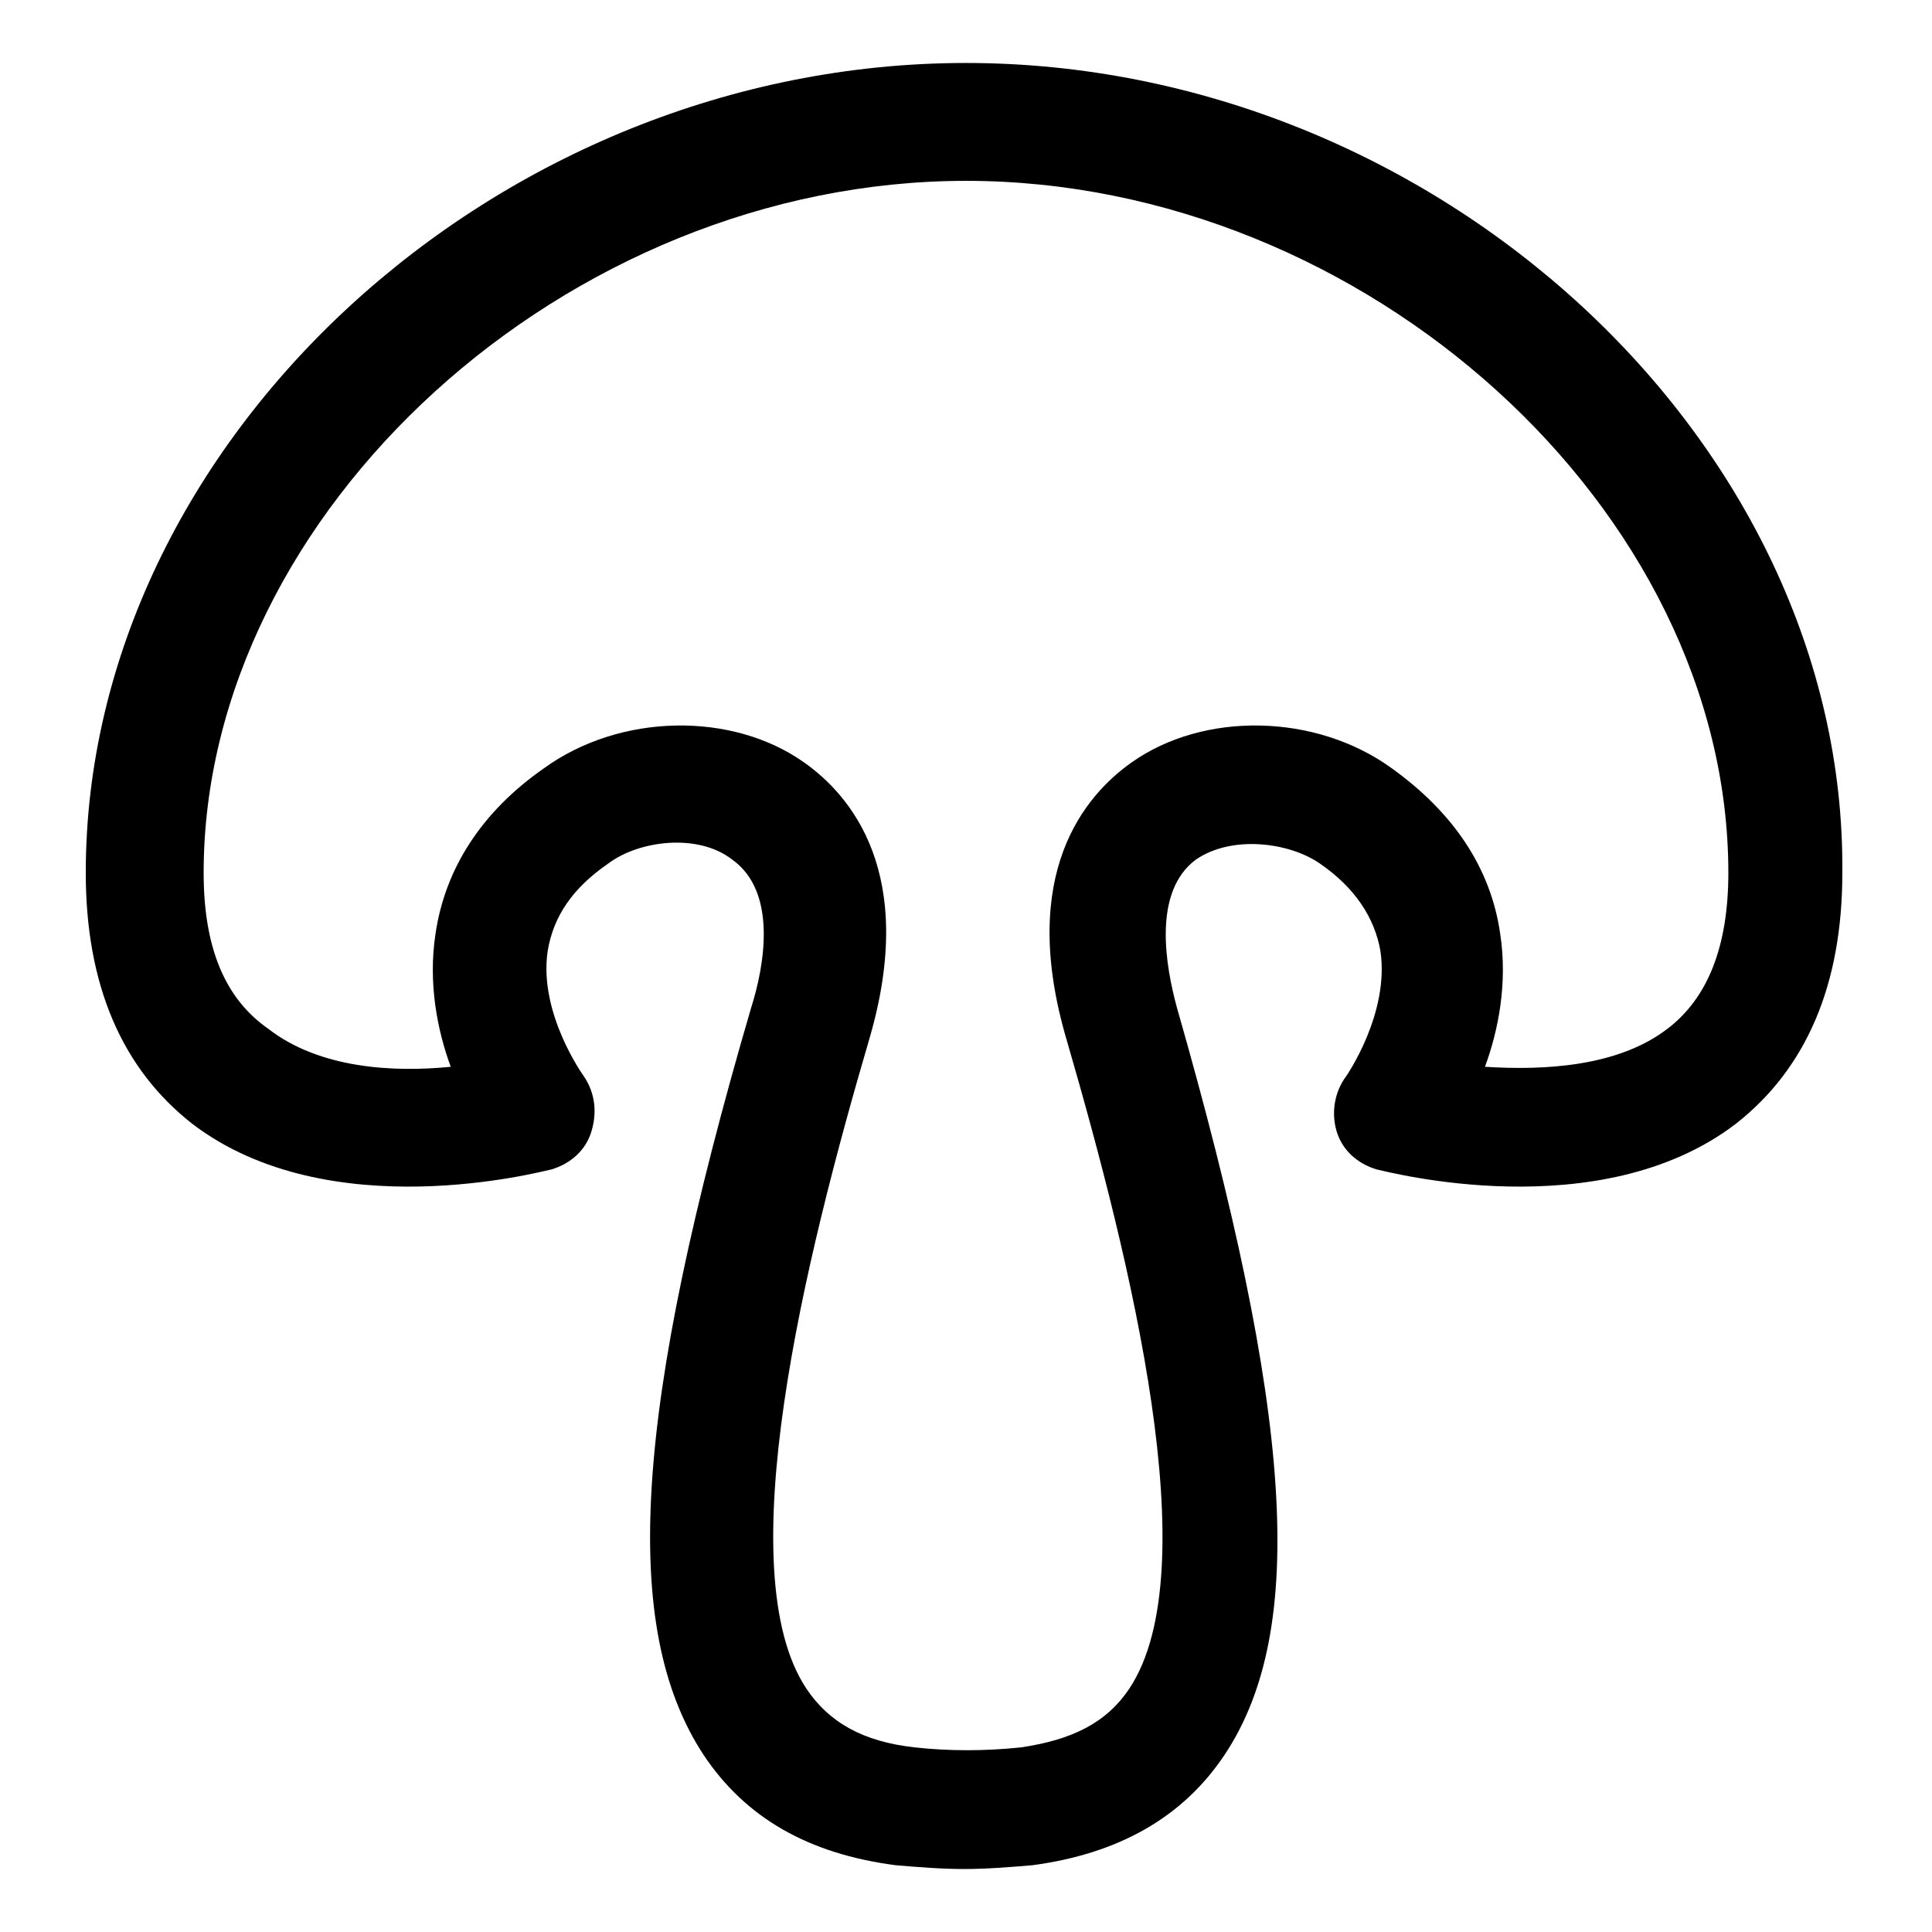 <?xml version="1.0" encoding="UTF-8"?>
<!-- Uploaded to: SVG Repo, www.svgrepo.com, Generator: SVG Repo Mixer Tools -->
<svg fill="#000000" width="800px" height="800px" version="1.1" viewBox="144 144 512 512" xmlns="http://www.w3.org/2000/svg">
 <path d="m400 160.69c-124.44 0-233.27 100.26-233.27 214.62 0 29.727 9.574 51.891 28.215 66.504 36.273 27.711 92.699 12.594 95.219 12.09 5.039-1.512 9.07-5.039 10.578-10.078 1.512-5.039 1.008-10.078-2.016-14.609 0 0-12.09-16.625-9.574-33.25 1.512-9.07 6.551-16.625 16.121-23.176 8.062-6.047 23.68-8.062 32.746-1.008 12.09 8.566 8.566 28.215 5.039 39.297-31.234 106.81-34.762 164.24-12.594 198 11.082 16.625 27.711 26.199 50.883 29.223 6.047 0.504 12.09 1.008 18.137 1.008s12.09-0.504 18.137-1.008c22.672-3.023 39.801-12.594 50.883-29.223 22.168-33.25 18.137-90.688-12.594-198-3.023-11.082-6.551-30.73 5.039-39.297 9.574-6.551 24.688-4.535 32.746 1.008 9.574 6.551 14.609 14.609 16.121 23.176 2.519 16.625-9.07 33.25-9.07 33.25-3.023 4.031-4.031 9.574-2.519 14.609 1.512 5.039 5.543 8.566 10.578 10.078 2.519 0.504 58.945 15.617 95.219-12.09 18.641-14.609 28.215-36.777 28.215-66.504 1.02-114.37-107.8-214.62-232.24-214.62zm185.9 255.94c-13.098 10.078-32.746 11.082-48.367 10.078 3.527-9.574 6.047-22.168 4.031-35.266-2.519-17.633-12.594-32.242-28.719-43.832-20.152-14.609-49.879-15.113-69.023-1.512-12.09 8.566-30.23 29.223-17.129 73.555 17.129 58.945 37.281 140.56 16.625 171.8-6.047 9.07-15.113 13.602-28.719 15.617-9.574 1.008-19.145 1.008-28.215 0-13.602-1.512-22.672-6.551-28.719-15.617-20.656-31.234-0.504-113.36 16.625-171.8 13.098-44.336-5.039-64.992-17.129-73.555-19.145-13.602-48.871-13.098-69.023 1.512-16.625 11.586-26.199 26.703-28.719 43.832-2.016 13.098 0.504 25.695 4.031 35.266-15.113 1.512-34.762 0.504-48.367-10.078-11.574-8.062-17.113-21.664-17.113-41.312 0-95.723 96.227-183.39 202.03-183.39s202.03 87.16 202.03 183.39c0 19.648-5.543 33.25-16.125 41.312z"/>
</svg>
